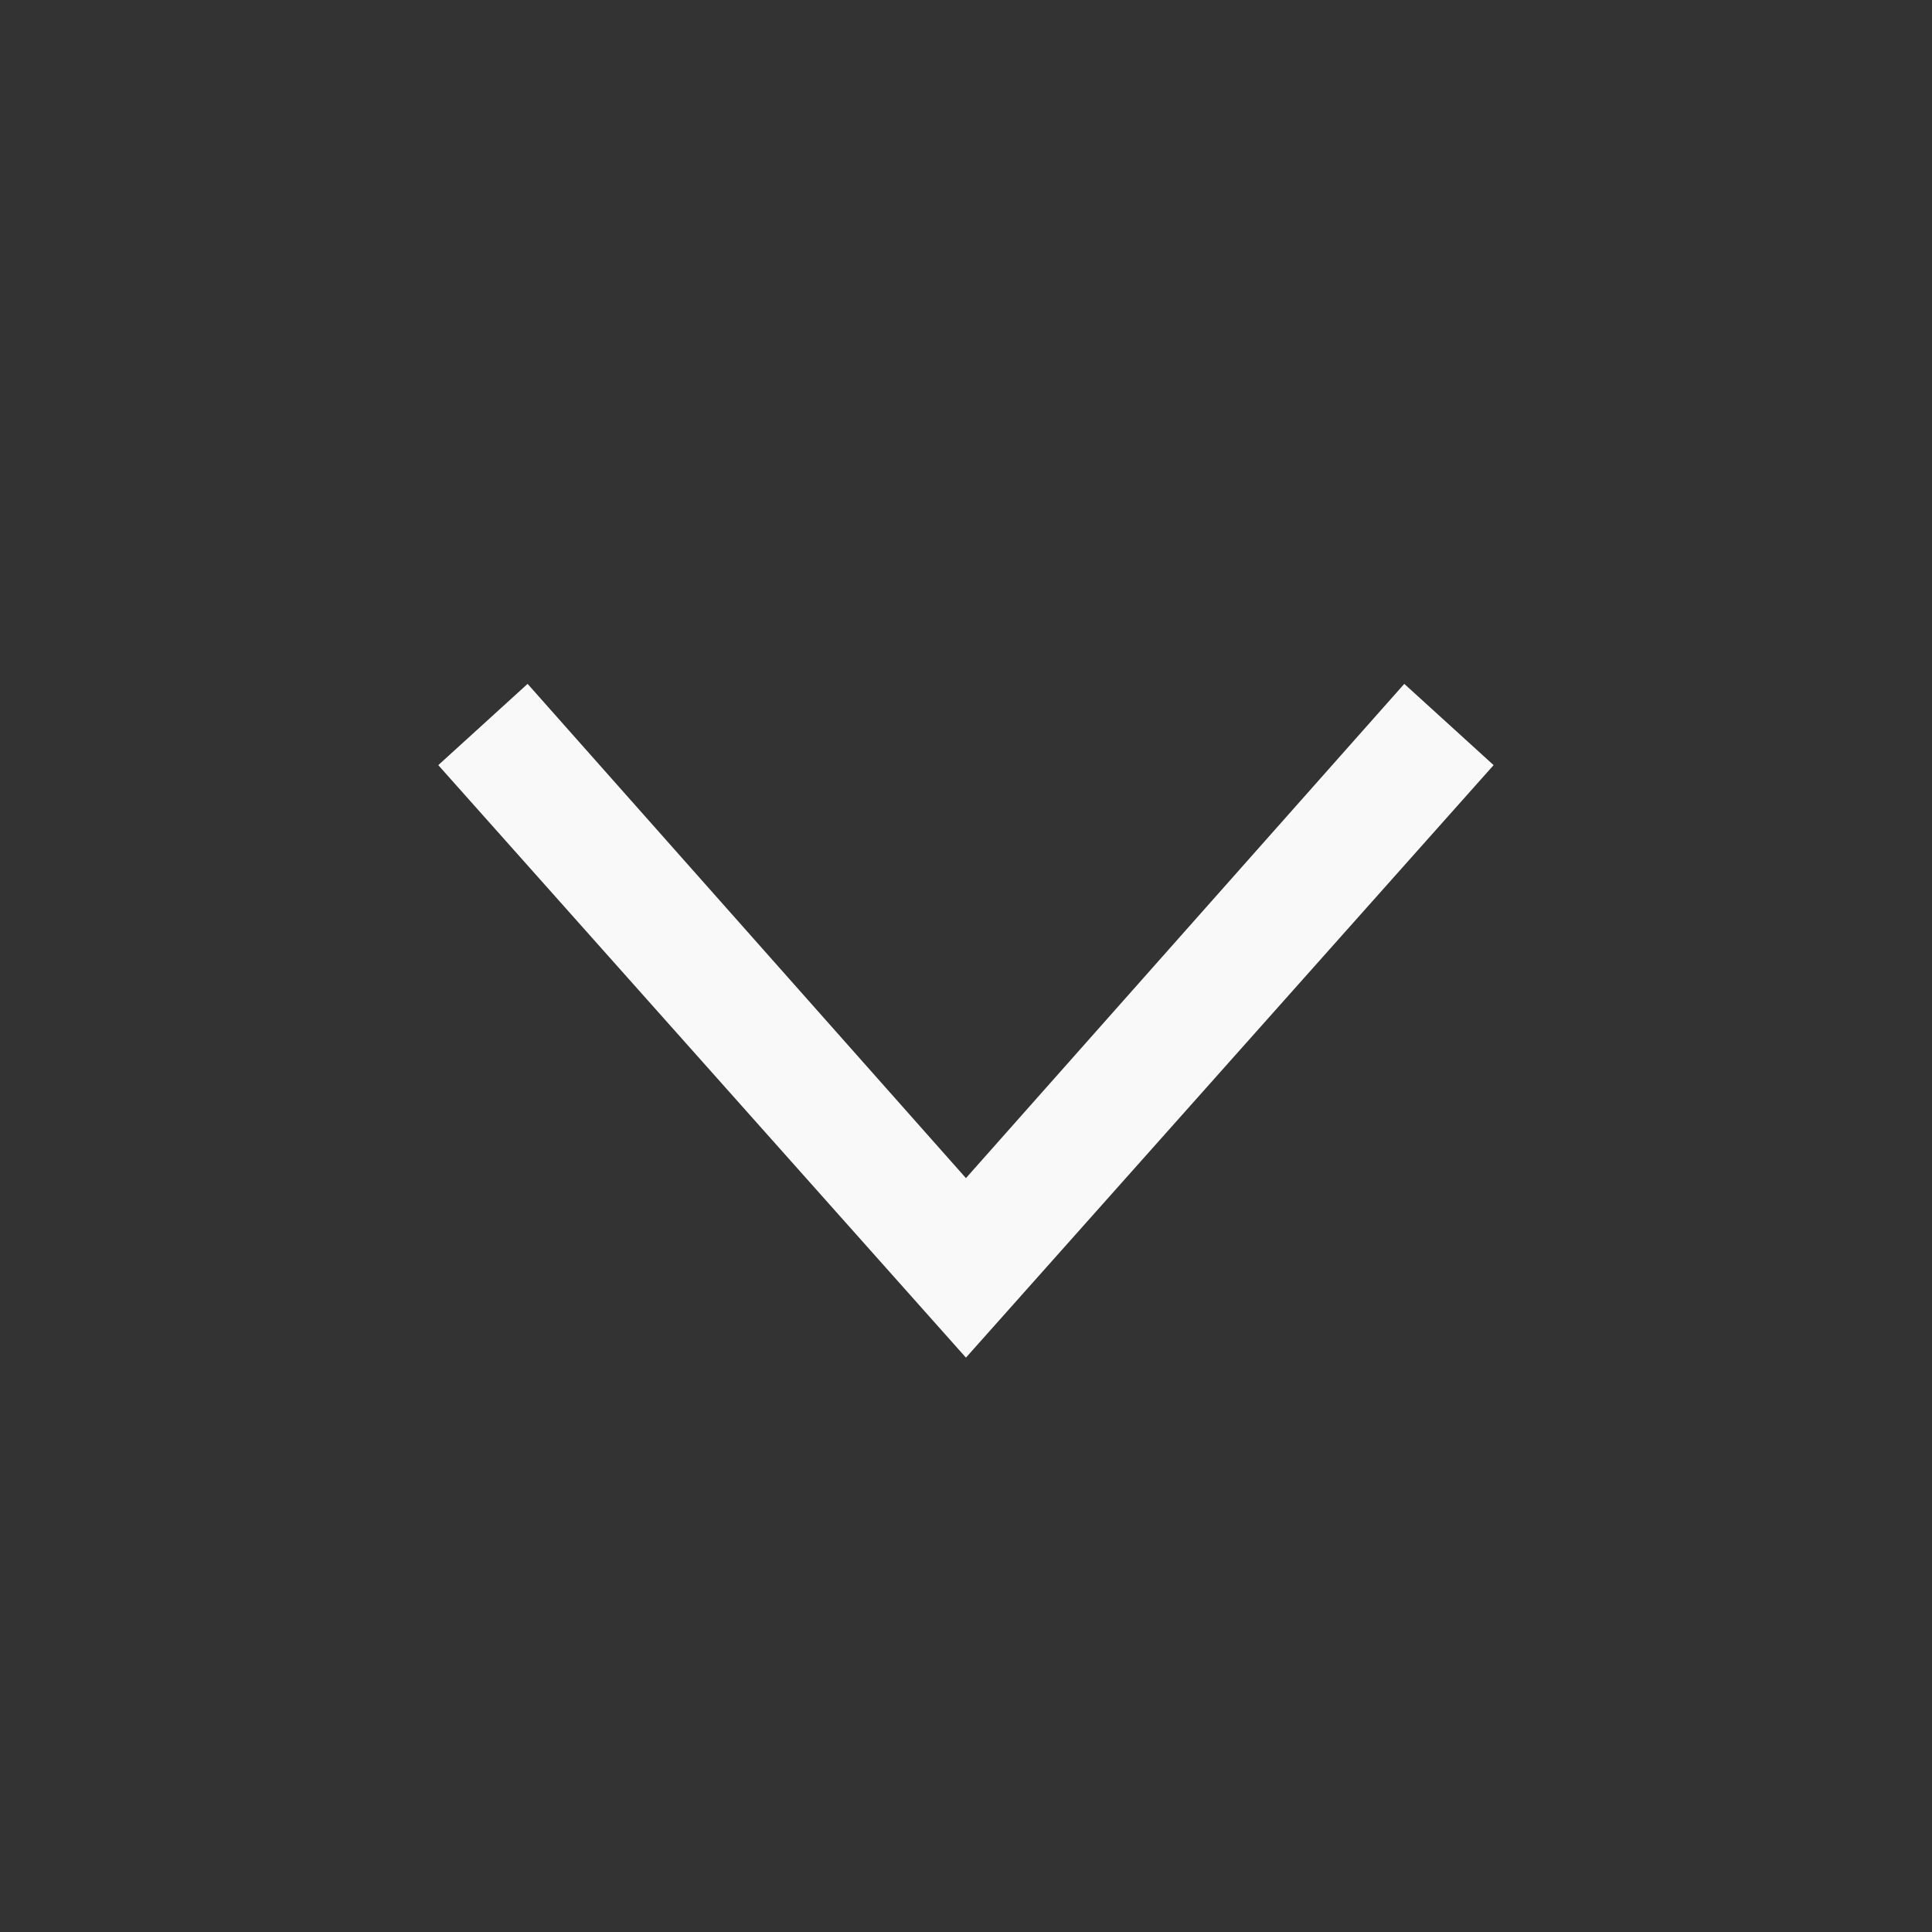 <svg width="34" height="34" viewBox="0 0 34 34" fill="none" xmlns="http://www.w3.org/2000/svg">
<rect x="0" y="0" width="34" height="34" fill="#333333" stroke="none"/>
<path d="M24.713 12.035L26.285 13.465L16.999 23.892L7.713 13.465L9.285 12.035L16.999 20.733L24.713 12.035Z" fill="#F9F9F9"/>
</svg>
